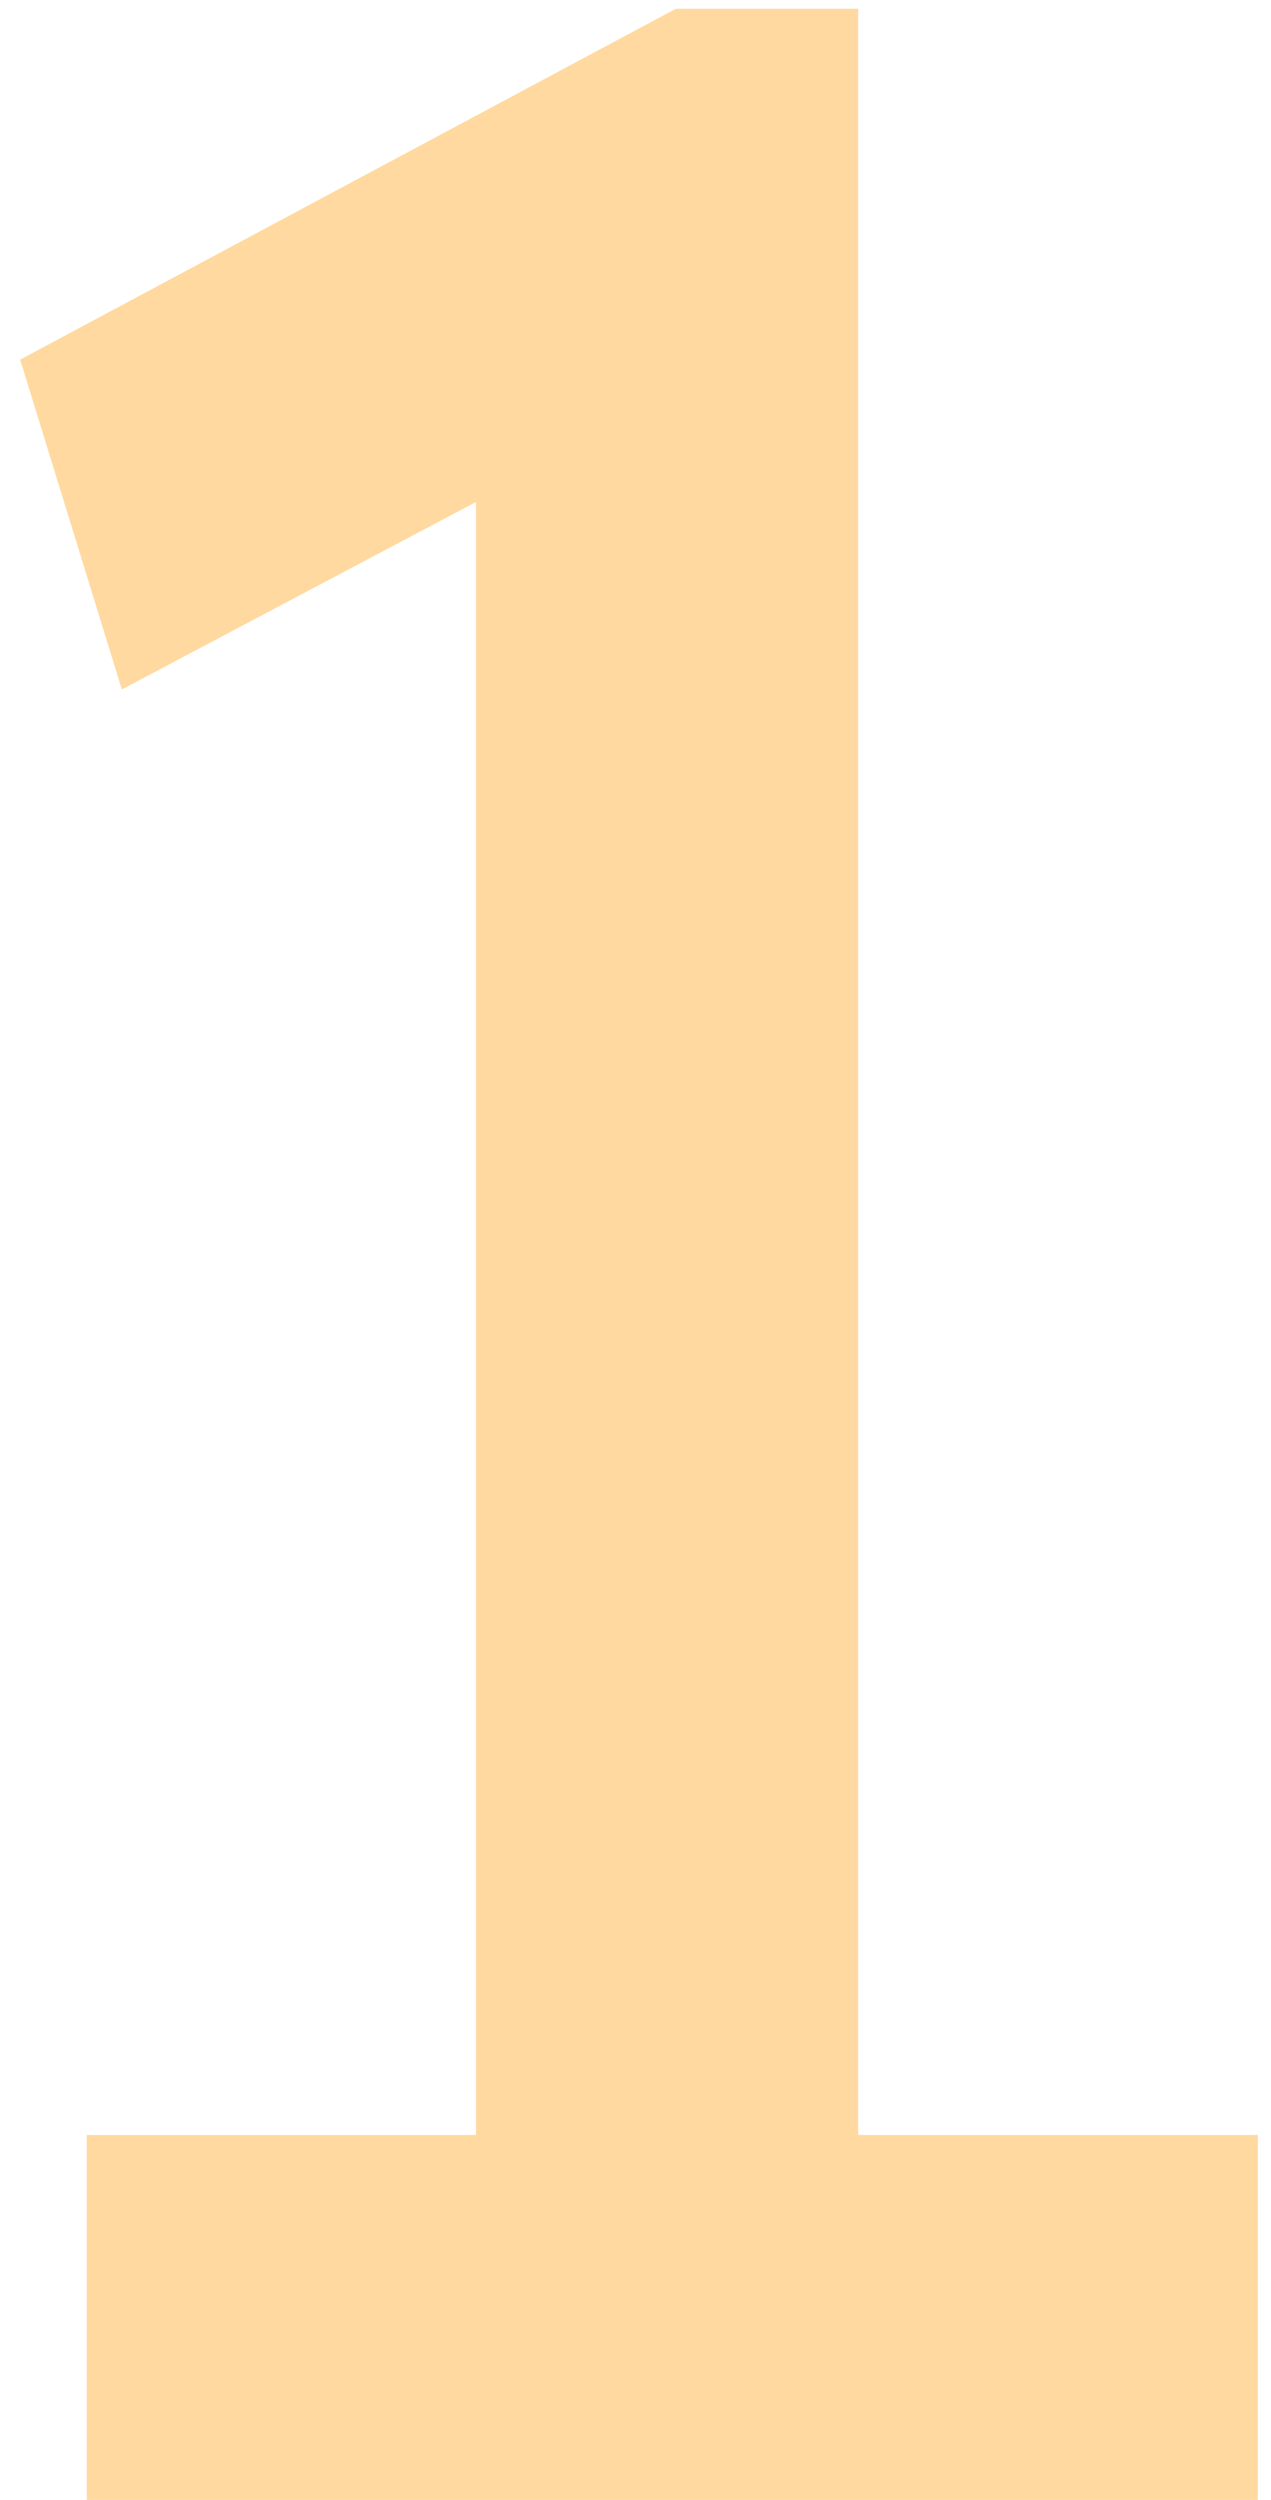 <svg width="58" height="114" viewBox="0 0 58 114" fill="none" xmlns="http://www.w3.org/2000/svg">
<path d="M21.72 106.16V15.28L27.64 19.76L5.56 31.44L0.92 16.4L30.84 0.4H39.16V106.16H21.72ZM3.96 114V97.36H57.4V114H3.96Z" fill="#FFD99F"/>
</svg>
